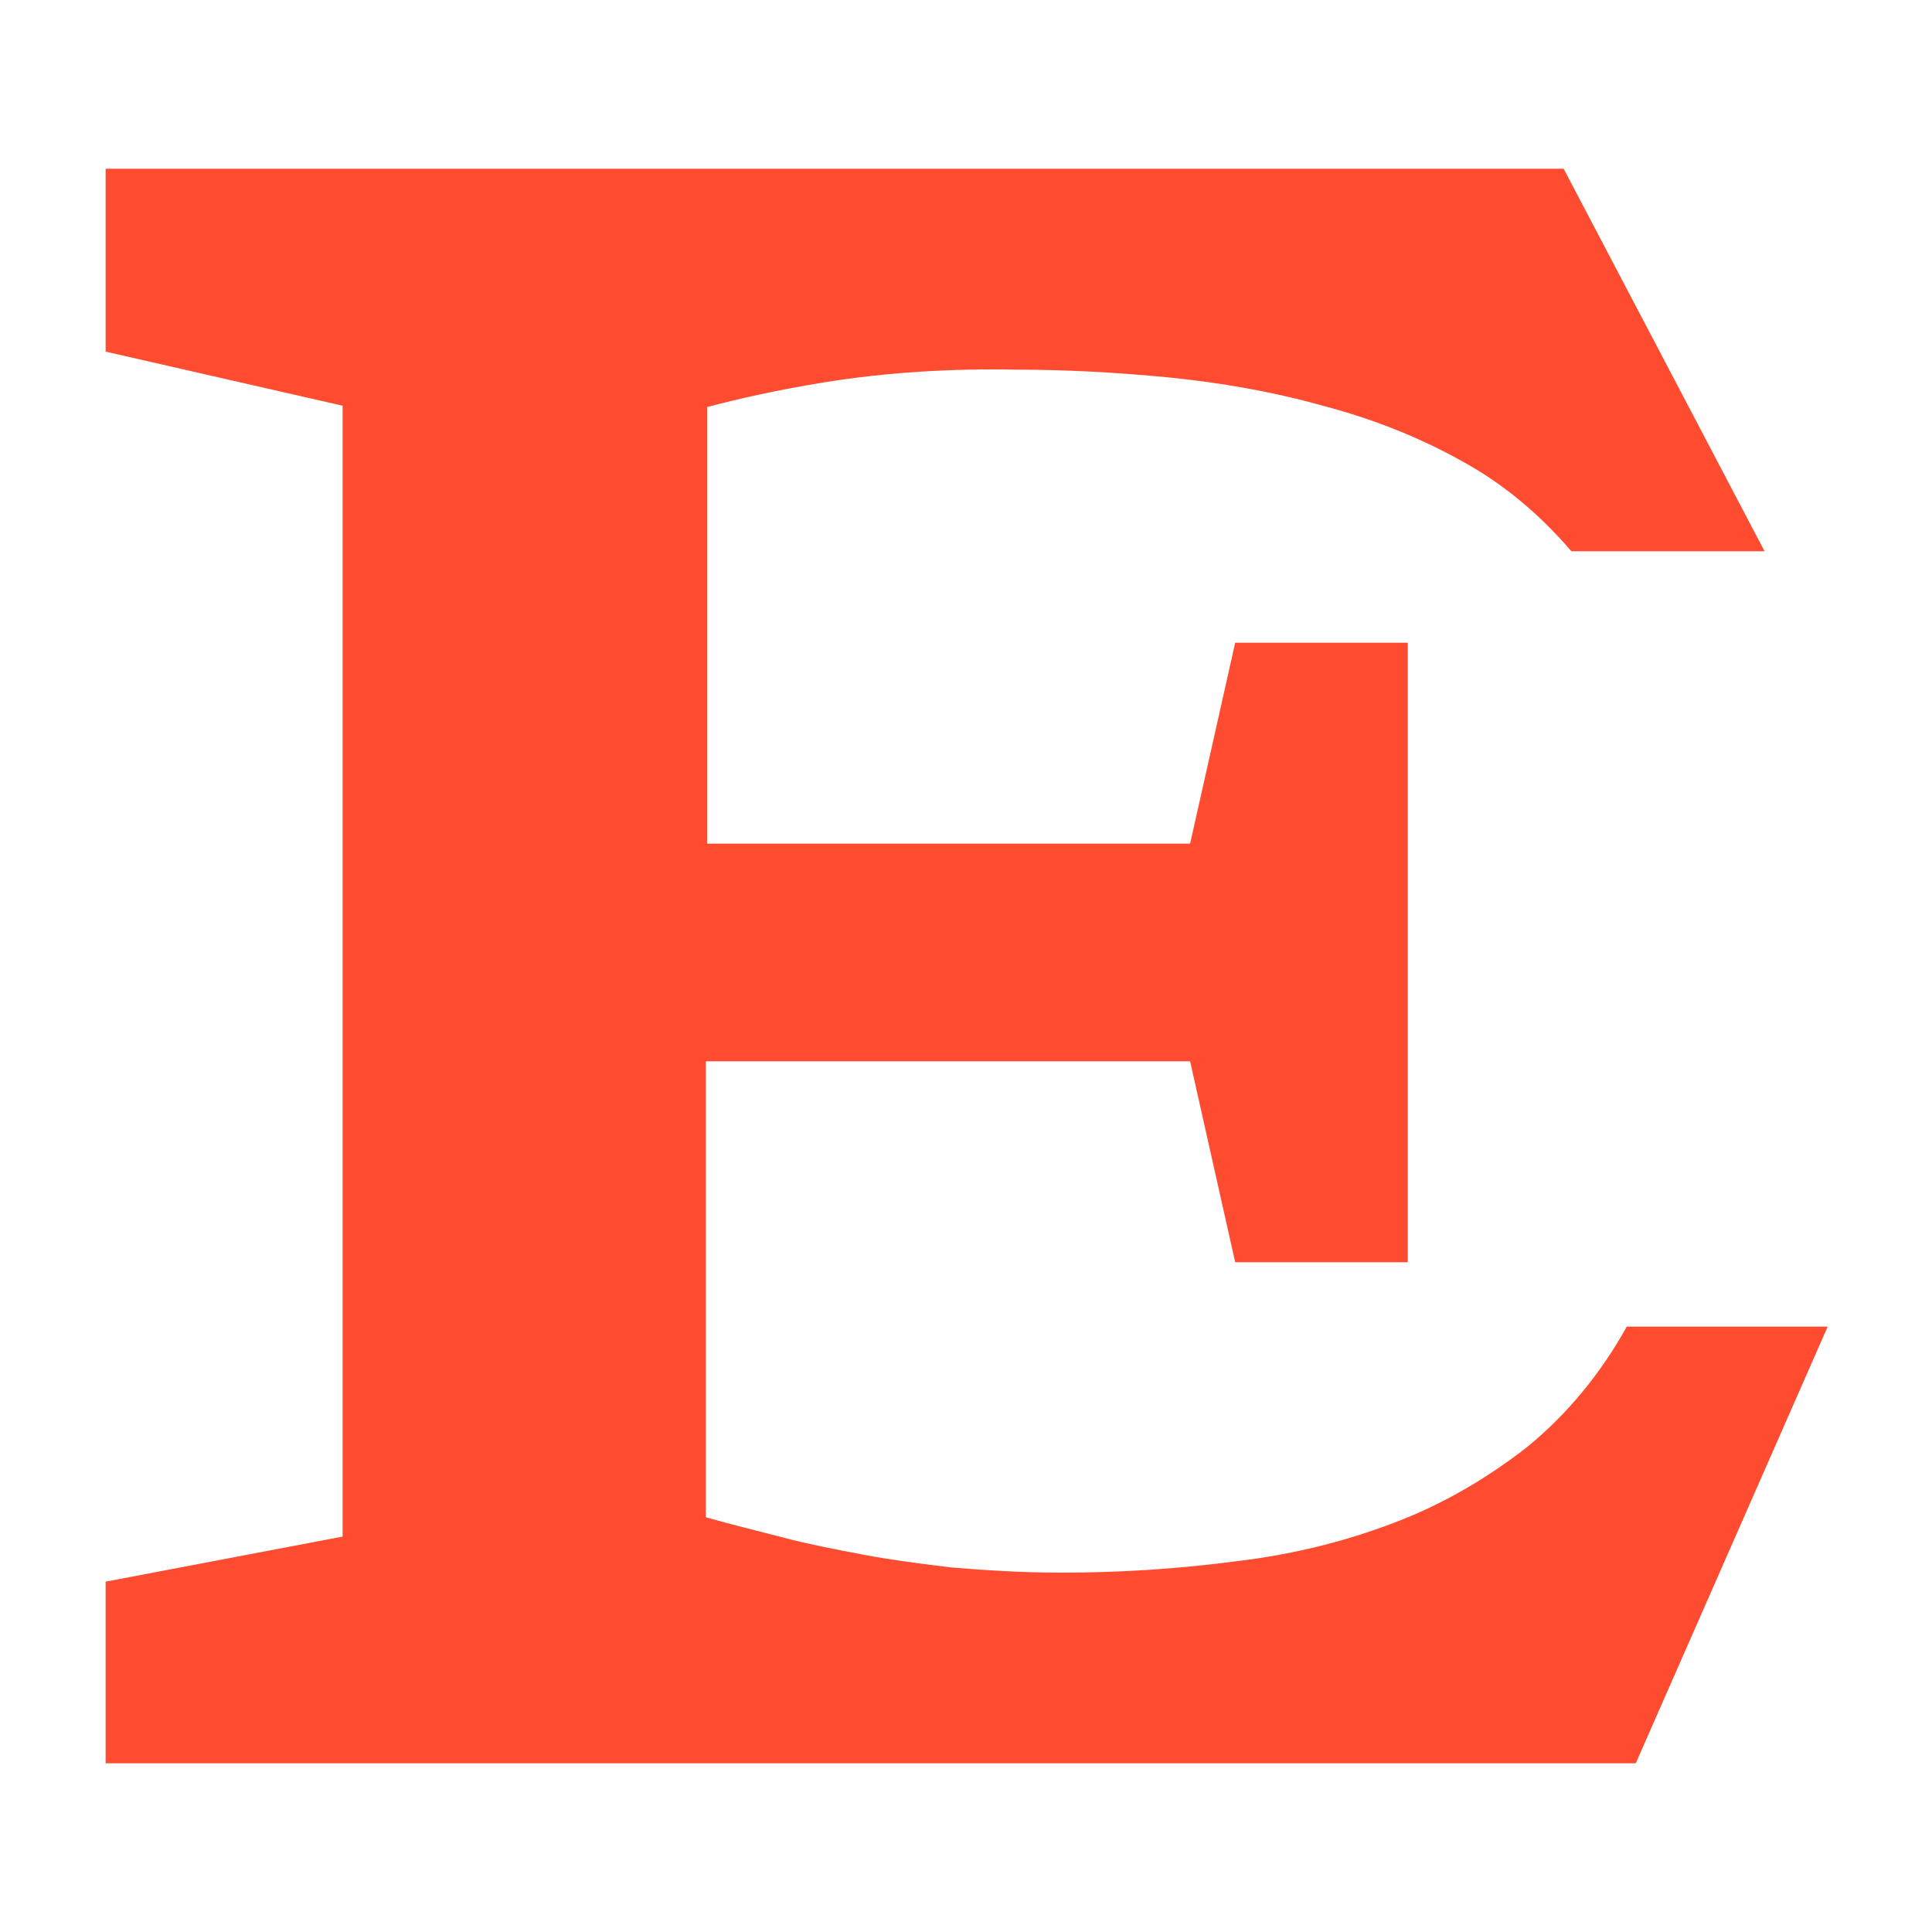 <svg xmlns="http://www.w3.org/2000/svg" xmlns:xlink="http://www.w3.org/1999/xlink" id="Ebene_1" x="0px" y="0px" viewBox="0 0 150 150" style="enable-background:new 0 0 150 150;" xml:space="preserve"><style type="text/css">	.st0{fill:#FF4C30;}</style><path id="Logo_Erika" class="st0" d="M54.8,117.8c2.1,0.6,4.2,1.1,6.1,1.6s4,0.9,6.1,1.3c2.1,0.4,4.4,0.7,6.9,1 c2.5,0.2,5.3,0.4,8.5,0.4c4.6,0,9.2-0.3,13.7-0.9c4.2-0.5,8.3-1.5,12.2-3c3.7-1.4,7.1-3.4,10.2-5.8c3.2-2.6,5.8-5.8,7.8-9.4h15.6 L127,136.9H8.2v-14.1l18.4-3.5V31.5L8.2,27.3V13.1h113.2l15.6,29.7H122c-2.4-2.8-5.2-5.2-8.5-7c-3.4-1.9-7-3.3-10.8-4.3 c-3.9-1.1-8-1.8-12-2.2c-4.1-0.4-8.1-0.6-11.8-0.6c-5-0.1-10.1,0.2-15,1c-3.7,0.6-6.7,1.3-9,1.9v33.9h37.5l3.5-15.6h13.4V98H95.9 l-3.5-15.6H54.8V117.8z"></path></svg>